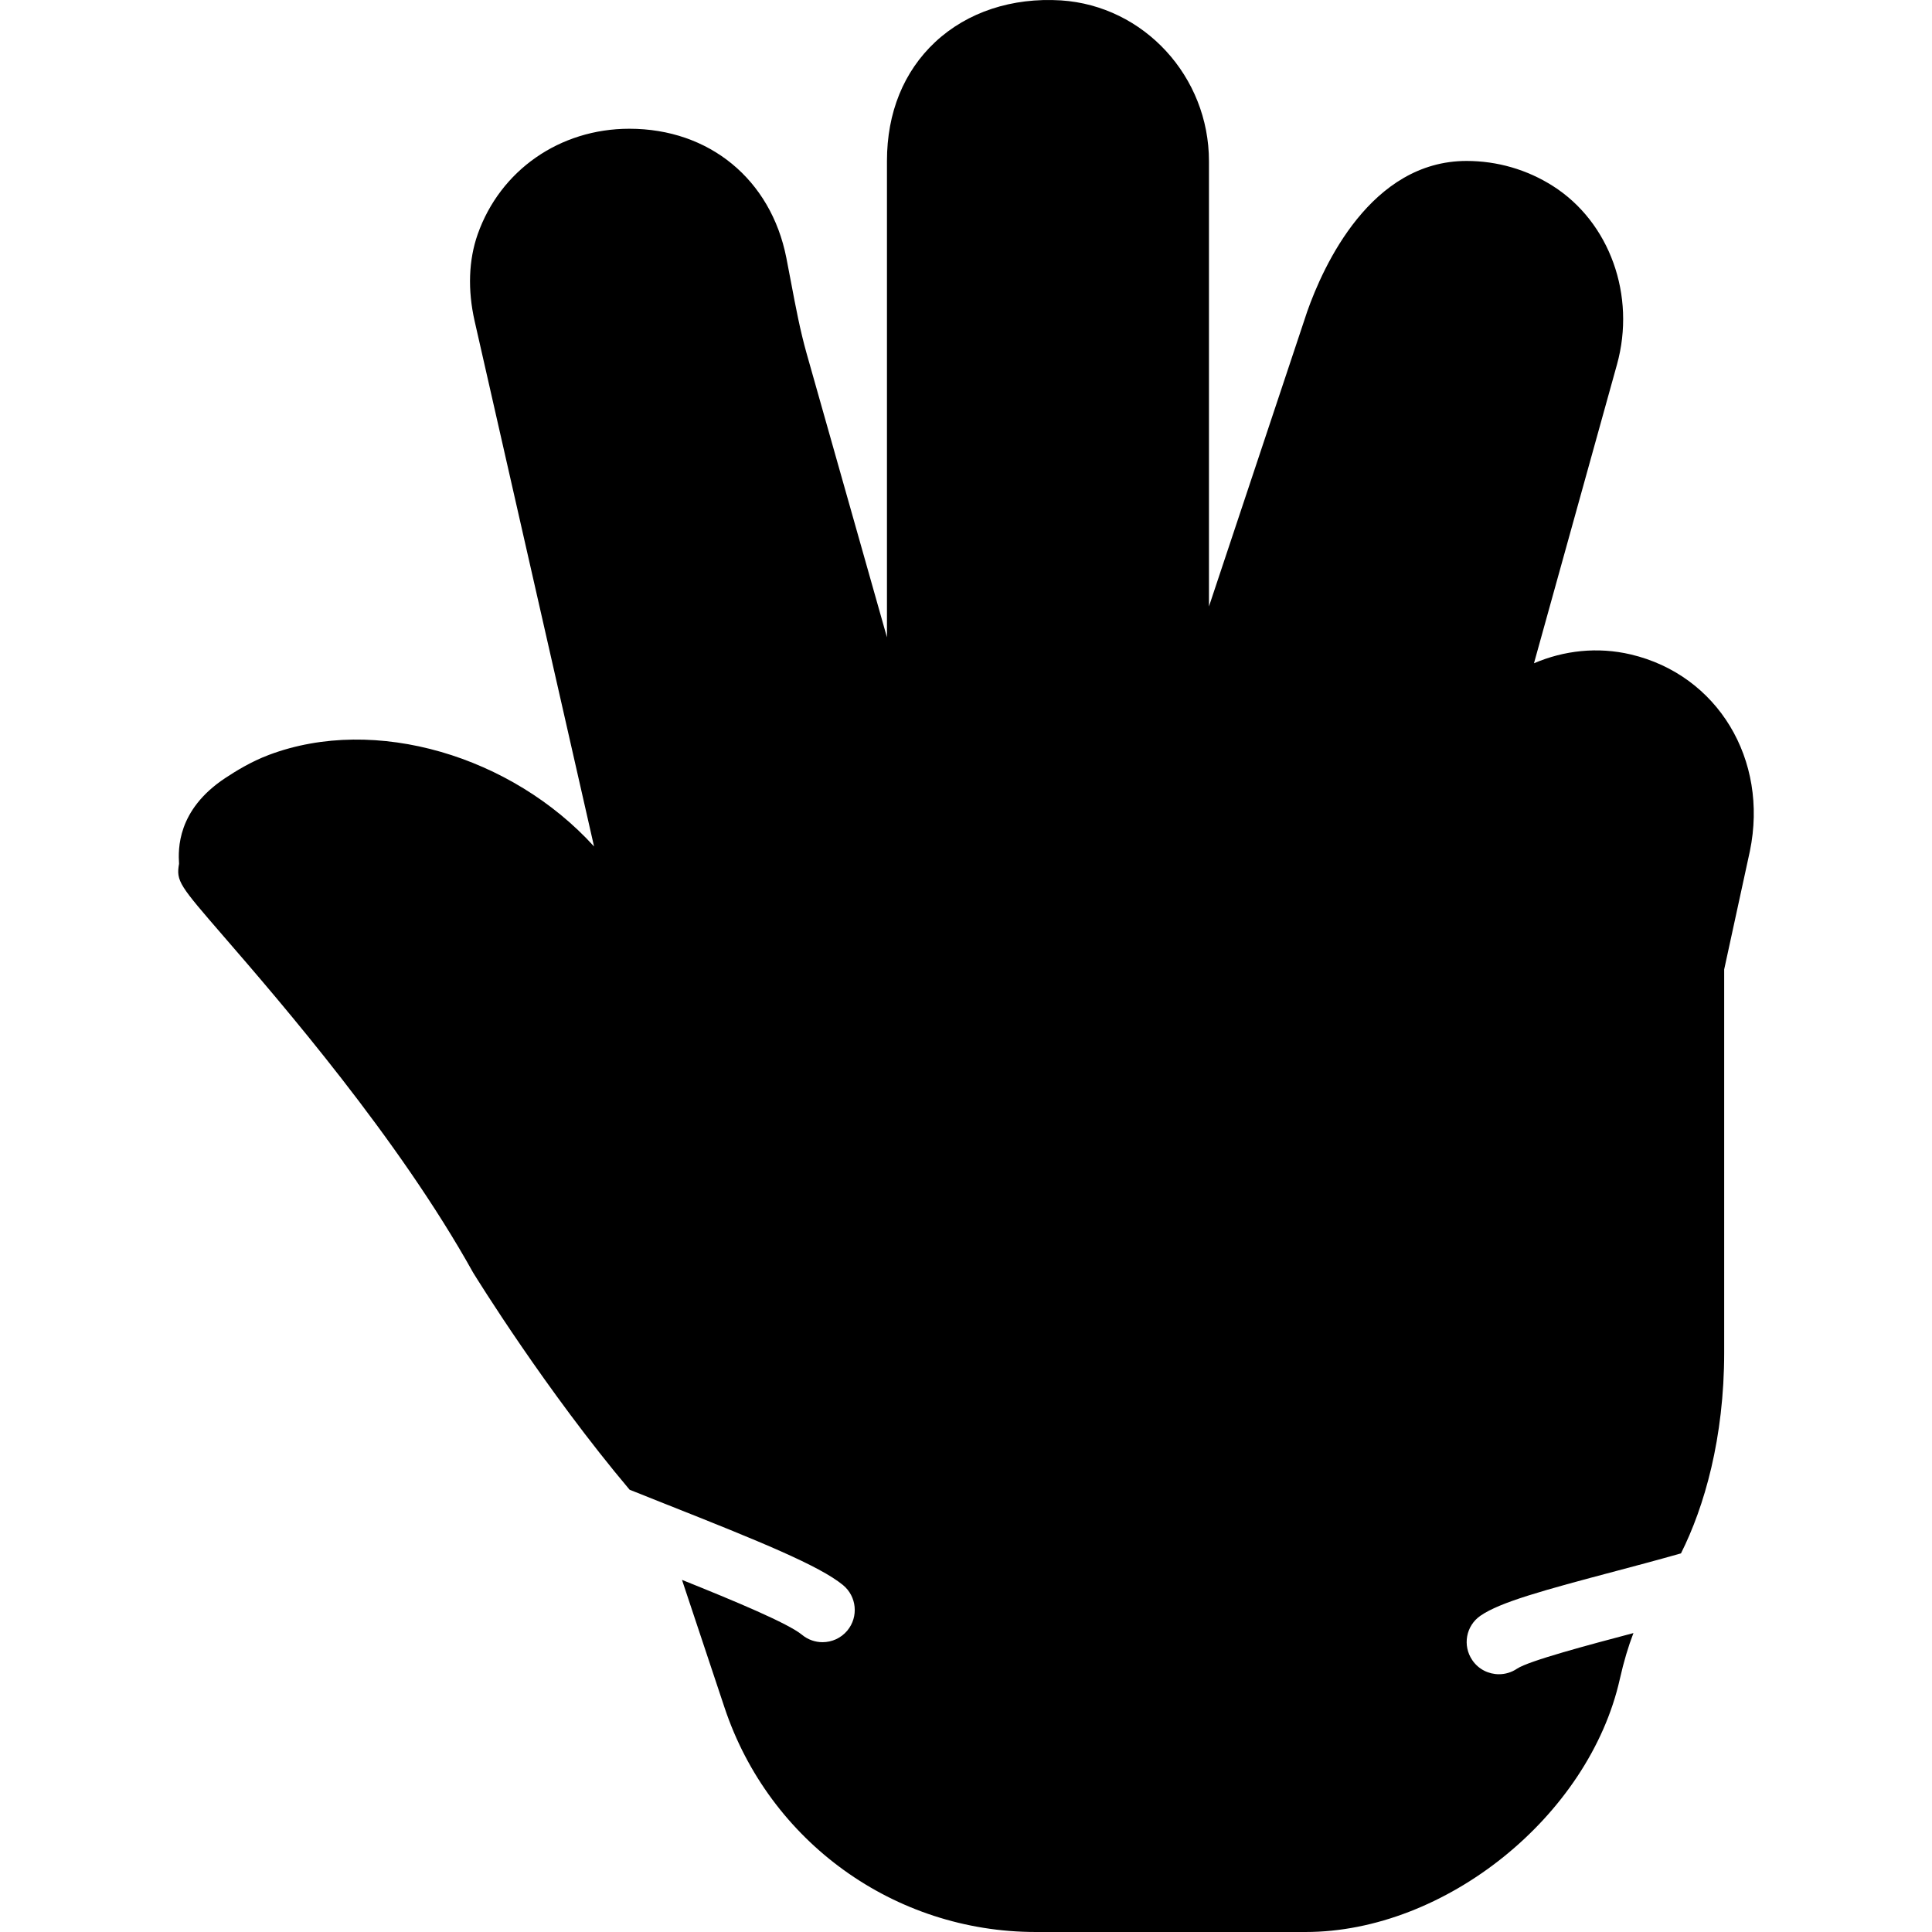 <?xml version="1.0" encoding="iso-8859-1"?>
<!-- Uploaded to: SVG Repo, www.svgrepo.com, Generator: SVG Repo Mixer Tools -->
<svg fill="#000000" height="800px" width="800px" version="1.1" id="Layer_1" xmlns="http://www.w3.org/2000/svg" xmlns:xlink="http://www.w3.org/1999/xlink" 
	 viewBox="0 0 511.984 511.984" xml:space="preserve">
<g>
	<g>
		<path d="M432.181,173.433c-8.798-2.074-17.715-1.075-25.677,2.338l21.999-79.181c5.069-18.261-1.911-37.709-16.973-47.292
			c-6.835-4.352-14.746-6.647-22.886-6.647c-25.404,0-37.965,27.81-42.231,39.902l-26.035,78.157V42.728
			c0-22.451-17.229-41.182-39.211-42.624c-12.945-0.802-24.815,3.072-33.348,11.042c-8.354,7.825-12.774,18.722-12.774,31.505
			v126.242l-21.282-75.196c-1.732-6.135-2.91-12.399-4.164-19.029l-1.22-6.357c-4.105-20.779-20.429-34.193-41.6-34.193
			c-18.415,0-34.193,10.974-40.192,27.964c-2.398,6.81-2.68,14.763-0.811,22.997l31.65,139.238
			c-21.7-23.893-57.933-34.901-86.161-24.269c-4.77,1.792-8.9,4.369-11.597,6.153c-12.8,8.482-12.45,18.91-12.22,22.699
			c-0.819,4.634,0.137,5.734,11.802,19.217c15.044,17.382,46.353,53.564,66.133,89.139c0.896,1.459,19.379,31.343,41.463,57.523
			c3.294,1.323,6.554,2.62,9.591,3.823c25.062,9.924,40.73,16.324,46.968,21.453c3.635,3.004,4.156,8.38,1.161,12.023
			c-1.69,2.048-4.13,3.106-6.596,3.106c-1.903,0-3.823-0.631-5.419-1.946c-3.678-3.038-17.741-8.917-31.821-14.566l11.281,33.869
			c11.853,35.55,44.996,59.443,82.483,59.443h71.484c36.983,0,75.119-30.694,83.277-67.021c1.041-4.659,2.278-8.738,3.61-12.203
			c-0.051,0.017-0.085,0.026-0.137,0.043c-11.639,3.081-27.588,7.313-30.711,9.404c-1.468,0.99-3.14,1.468-4.787,1.468
			c-2.739,0-5.419-1.297-7.066-3.721c-2.645-3.874-1.698-9.131,2.176-11.793c5.18-3.575,16.486-6.682,36.019-11.861
			c4.932-1.306,11.093-2.944,17.101-4.651c6.195-12.339,11.452-30.541,11.452-53.265V256.897l6.81-31.343
			C468.729,201.277,455.17,178.868,432.181,173.433z"/>
	</g>
</g>
</svg>